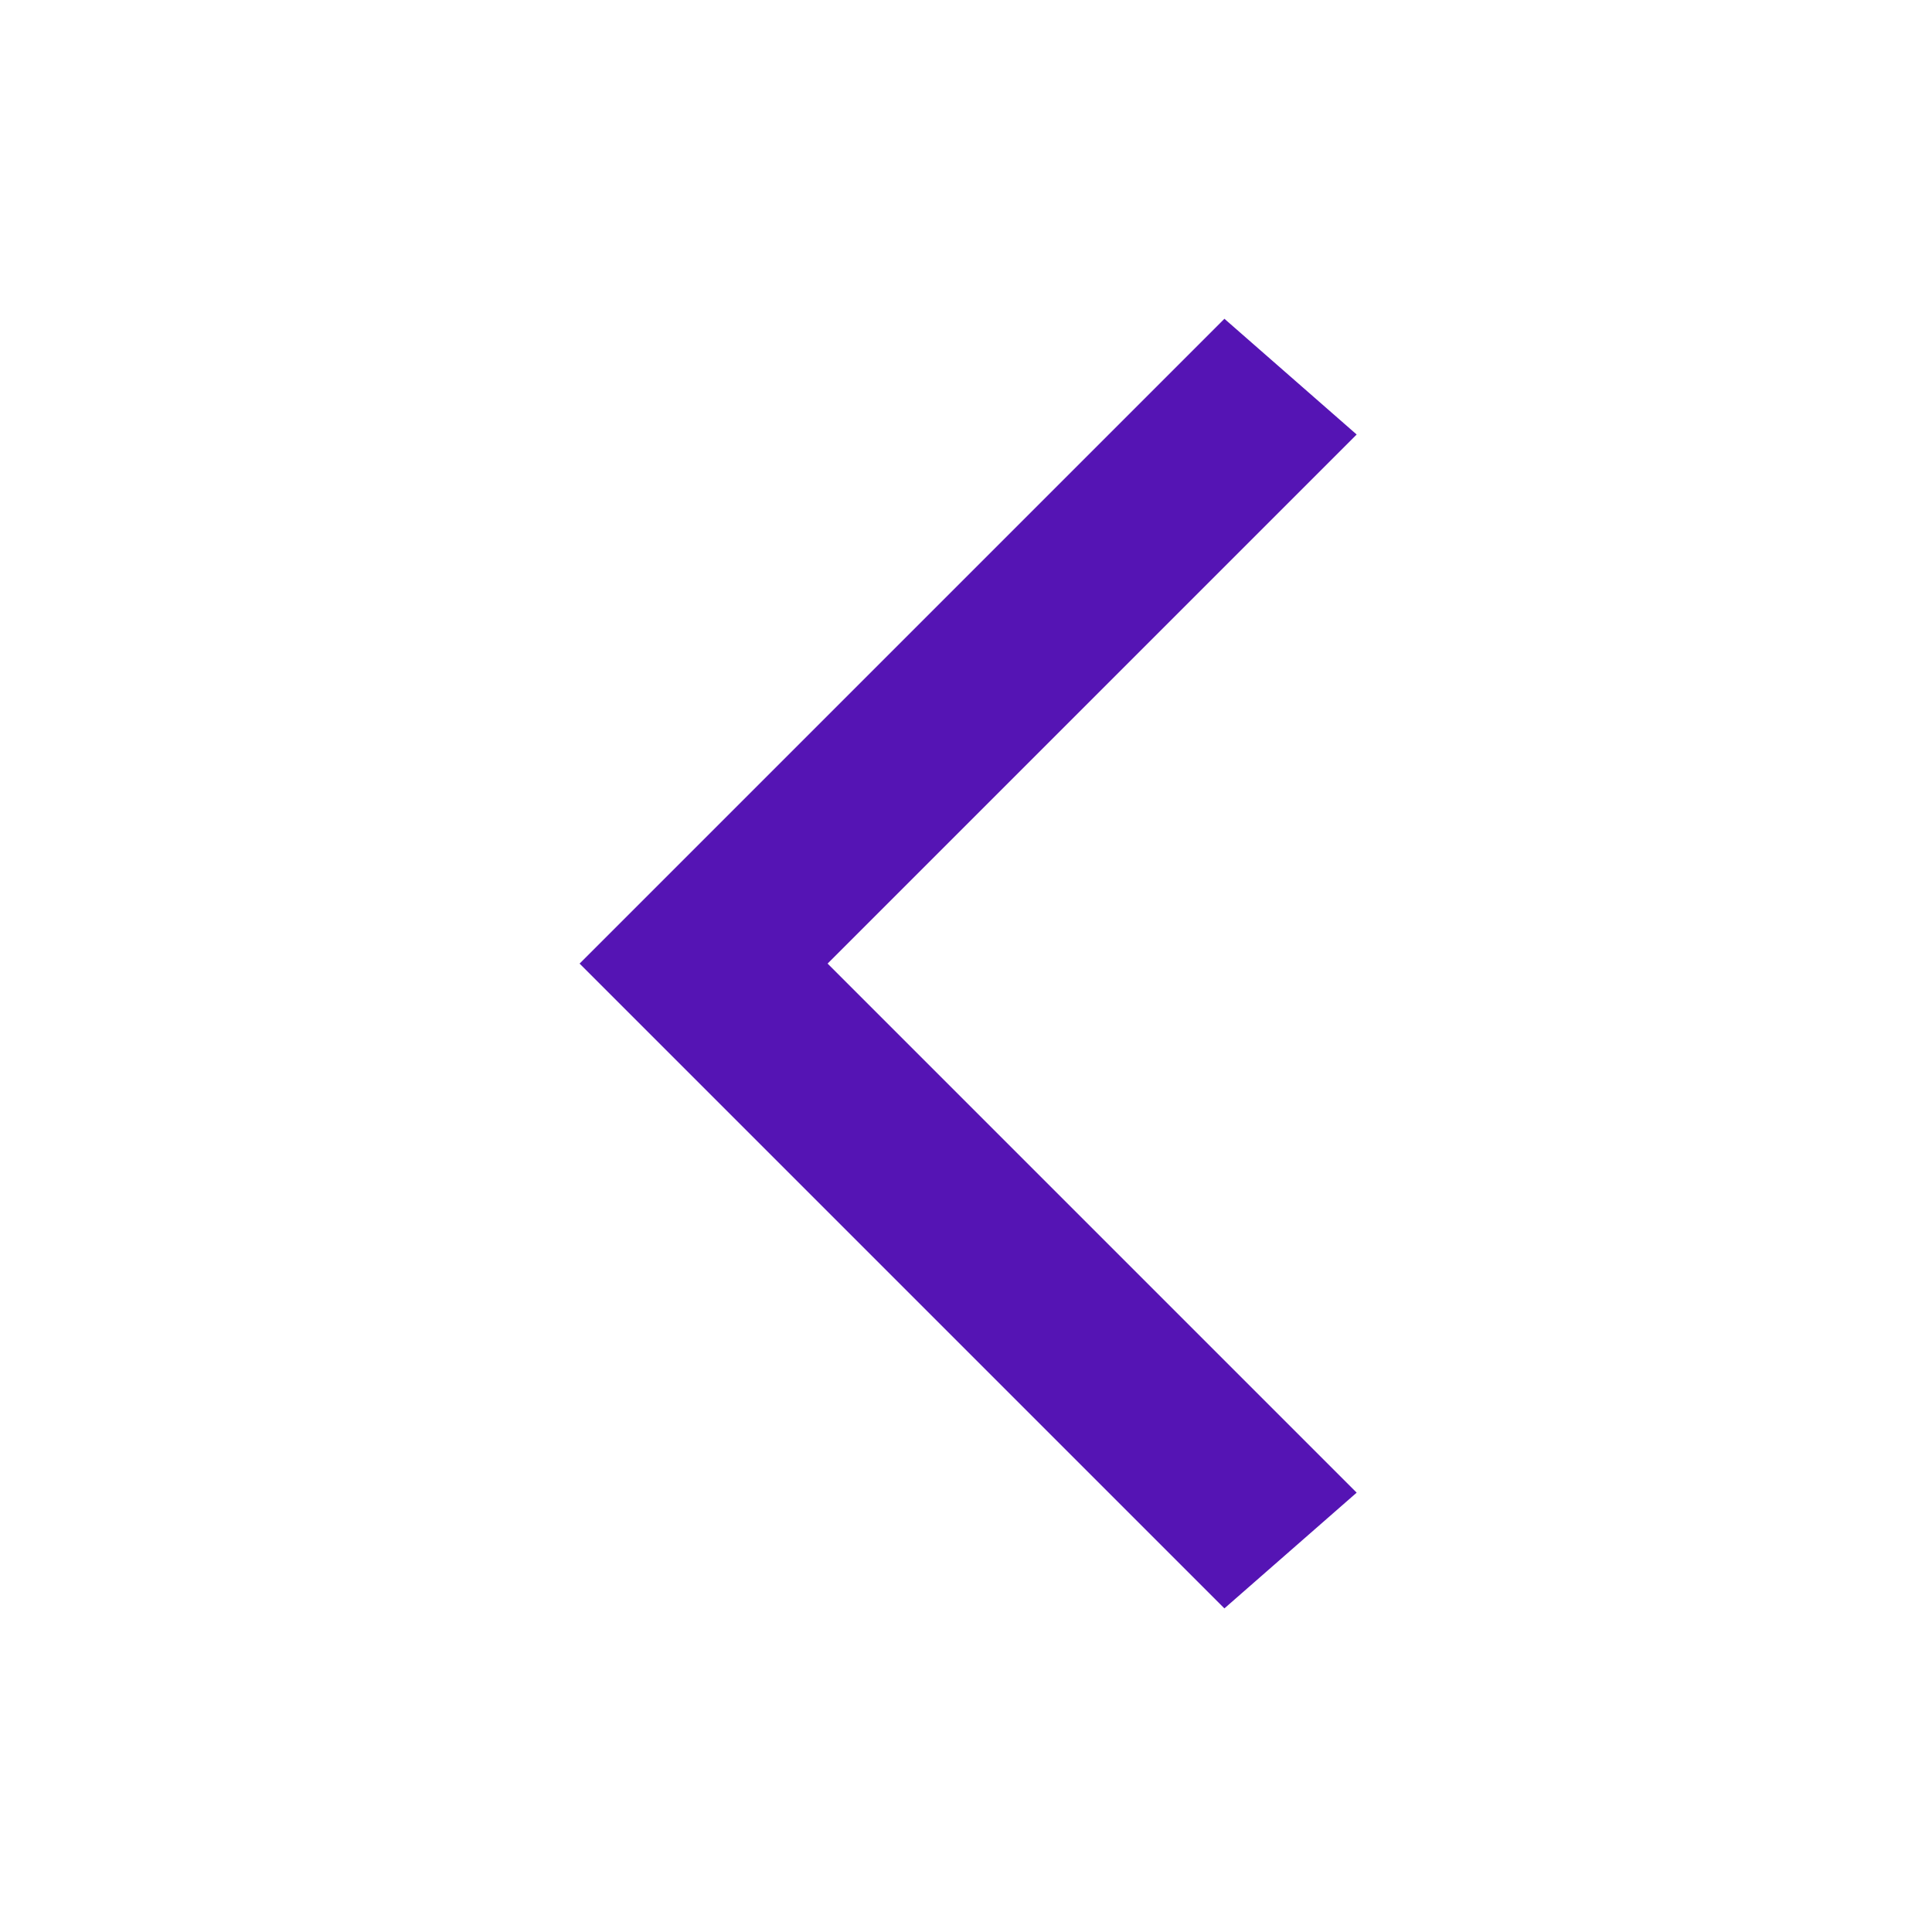 <?xml version="1.0" encoding="UTF-8"?>
<svg width="400px" height="400px" viewBox="0 0 400 400" version="1.1" xmlns="http://www.w3.org/2000/svg" xmlns:xlink="http://www.w3.org/1999/xlink">
    <!-- Generator: Sketch 61 (89581) - https://sketch.com -->
    <title>Chevron - left / Indigo / Chevron - left</title>
    <desc>Created with Sketch.</desc>
    <g id="Chevron---left-/-Indigo-/-Chevron---left" stroke="none" stroke-width="1" fill="none" fill-rule="evenodd">
        <polygon id="Chevron---Left" fill="#5514B4" fill-rule="nonzero" transform="translate(200.442, 199.5) rotate(-270) translate(-200.442, -199.5) " points="200.442 279.942 66.942 146.442 90.904 119.058 200.442 228.596 309.981 119.058 333.942 146.442"></polygon>
    </g>
</svg>